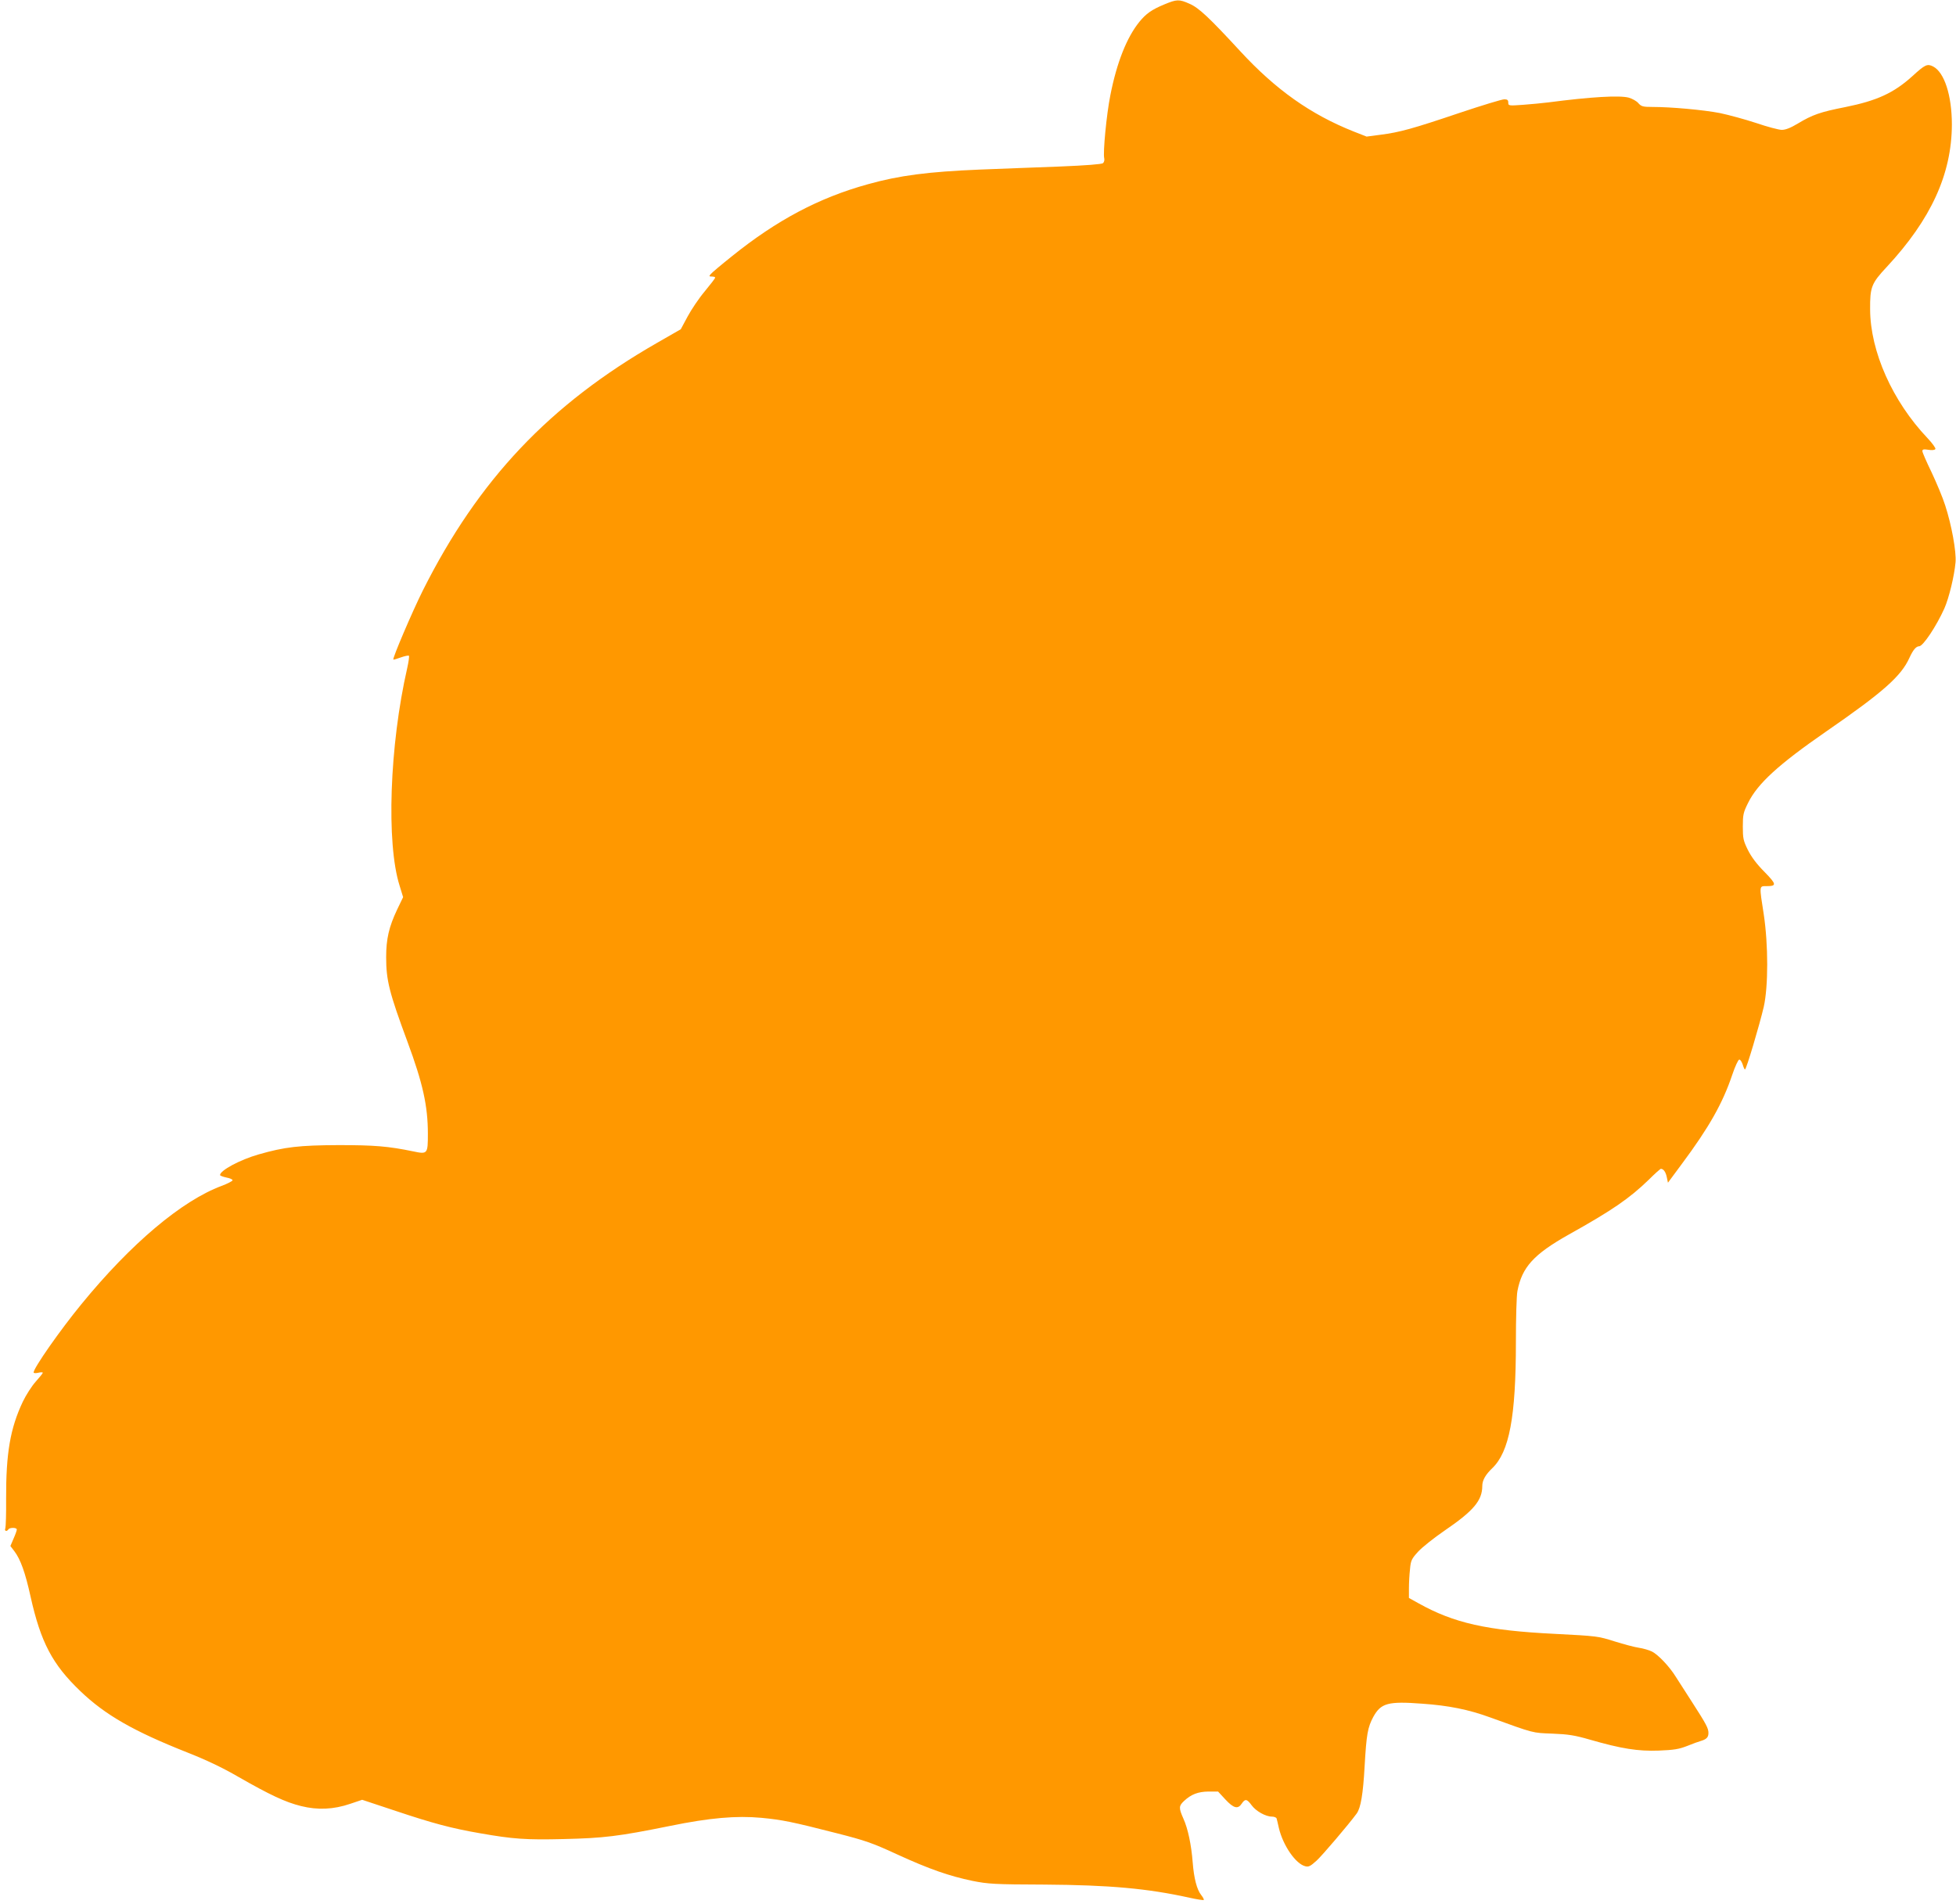 <?xml version="1.0" standalone="no"?>
<!DOCTYPE svg PUBLIC "-//W3C//DTD SVG 20010904//EN"
 "http://www.w3.org/TR/2001/REC-SVG-20010904/DTD/svg10.dtd">
<svg version="1.0" xmlns="http://www.w3.org/2000/svg"
 width="1280pt" height="1246pt" viewBox="0 0 1280 1246"
 preserveAspectRatio="xMidYMid meet">
<g transform="translate(0,1246) scale(0.1,-0.1)"
fill="#ff9800" stroke="none">
<path d="M7619 12431 c-82 -34 -119 -60 -163 -114 -82 -101 -148 -266 -190
-481 -25 -124 -49 -376 -40 -412 3 -11 -1 -26 -8 -32 -9 -7 -112 -15 -284 -22
-148 -5 -384 -15 -524 -20 -335 -14 -524 -38 -731 -96 -319 -88 -596 -235
-889 -471 -69 -55 -132 -108 -139 -117 -12 -14 -11 -16 8 -16 11 0 21 -3 21
-7 0 -5 -31 -45 -69 -91 -38 -45 -88 -120 -112 -165 l-44 -82 -155 -89 c-703
-403 -1169 -895 -1533 -1621 -69 -138 -200 -445 -193 -452 1 -2 24 5 49 14 25
9 49 14 53 11 3 -4 -2 -40 -11 -80 -116 -507 -138 -1148 -50 -1425 l23 -75
-39 -81 c-54 -114 -72 -193 -72 -312 0 -152 20 -231 140 -555 100 -270 133
-419 133 -601 0 -132 -2 -135 -96 -115 -165 34 -254 41 -489 41 -257 -1 -352
-12 -523 -61 -122 -35 -252 -105 -252 -135 0 -4 18 -11 41 -16 22 -4 41 -12
41 -18 0 -5 -32 -22 -72 -37 -260 -97 -593 -377 -918 -775 -138 -168 -312
-417 -312 -446 0 -5 14 -6 30 -2 17 4 30 4 30 0 0 -4 -21 -30 -47 -59 -25 -28
-63 -87 -84 -131 -82 -174 -110 -336 -109 -635 1 -96 -2 -183 -5 -193 -8 -18
9 -24 20 -7 8 13 55 13 55 -1 0 -6 -9 -32 -21 -59 l-21 -49 26 -34 c40 -53 71
-138 106 -297 67 -300 143 -444 326 -619 163 -156 348 -262 699 -401 122 -48
230 -99 335 -160 206 -118 308 -166 410 -191 108 -27 212 -23 323 15 l77 26
223 -74 c236 -79 362 -113 548 -145 216 -38 300 -44 547 -38 260 6 357 17 697
86 259 53 433 68 597 53 137 -13 201 -26 498 -102 180 -46 228 -62 390 -137
214 -98 342 -142 495 -174 101 -20 141 -23 470 -24 425 -3 673 -25 949 -86 49
-11 91 -17 93 -15 3 3 -4 17 -16 32 -29 36 -48 111 -56 214 -9 115 -31 221
-61 287 -31 70 -30 83 4 115 47 44 92 61 160 62 l63 0 48 -52 c54 -58 82 -65
107 -27 22 33 34 31 64 -10 28 -39 92 -75 133 -75 15 0 29 -6 31 -12 2 -7 9
-35 15 -63 27 -114 110 -235 173 -250 22 -6 34 1 74 37 38 35 210 237 262 308
27 37 42 129 52 309 12 210 20 255 57 324 50 90 96 103 320 86 172 -12 303
-38 445 -90 290 -105 274 -101 408 -106 103 -4 146 -11 243 -39 208 -60 316
-77 452 -72 99 4 131 9 185 30 36 15 76 29 90 33 37 11 50 24 50 52 0 31 -13
56 -107 202 -43 66 -91 141 -106 165 -41 67 -115 145 -156 166 -20 10 -59 21
-86 25 -28 4 -99 23 -160 42 -107 34 -117 35 -390 49 -446 22 -661 71 -892
200 l-63 35 0 63 c0 35 3 91 7 125 5 57 10 68 54 116 27 29 104 90 171 136
191 130 248 198 248 293 0 37 21 74 65 116 112 107 155 336 155 826 0 155 4
305 10 334 30 156 106 240 335 369 287 160 399 238 524 359 40 40 76 72 80 72
17 -1 31 -20 38 -53 l8 -38 91 123 c178 239 267 397 329 581 19 57 40 102 47
102 7 0 16 -15 22 -32 5 -18 12 -33 15 -33 9 0 95 291 123 410 30 134 30 406
0 605 -30 191 -30 185 16 185 70 0 69 11 -11 93 -51 51 -86 98 -109 144 -30
61 -33 76 -33 153 0 77 3 92 34 154 62 127 199 252 511 468 375 259 492 363
546 484 23 50 43 74 63 74 26 1 113 132 165 248 30 68 65 212 73 302 6 68 -26
245 -68 373 -16 51 -57 148 -89 216 -33 68 -60 130 -60 138 0 12 8 14 39 9 24
-4 42 -2 46 5 4 5 -20 38 -52 72 -228 240 -374 566 -375 842 -1 146 8 170 109
278 289 311 425 607 426 932 0 190 -49 342 -123 380 -38 19 -52 13 -136 -64
-122 -110 -231 -160 -439 -202 -163 -32 -214 -50 -309 -107 -48 -29 -81 -42
-106 -42 -19 0 -95 20 -168 45 -73 24 -180 53 -237 65 -109 21 -320 40 -441
40 -62 0 -73 3 -92 24 -11 14 -40 30 -64 37 -60 16 -249 5 -524 -31 -39 -5
-114 -12 -167 -16 -95 -7 -97 -6 -97 15 0 16 -6 21 -26 21 -15 0 -147 -40
-293 -89 -308 -104 -392 -127 -517 -143 l-91 -12 -84 33 c-282 112 -511 274
-744 527 -201 218 -270 283 -330 309 -69 31 -84 30 -166 -4z"/>
</g>
</svg>
